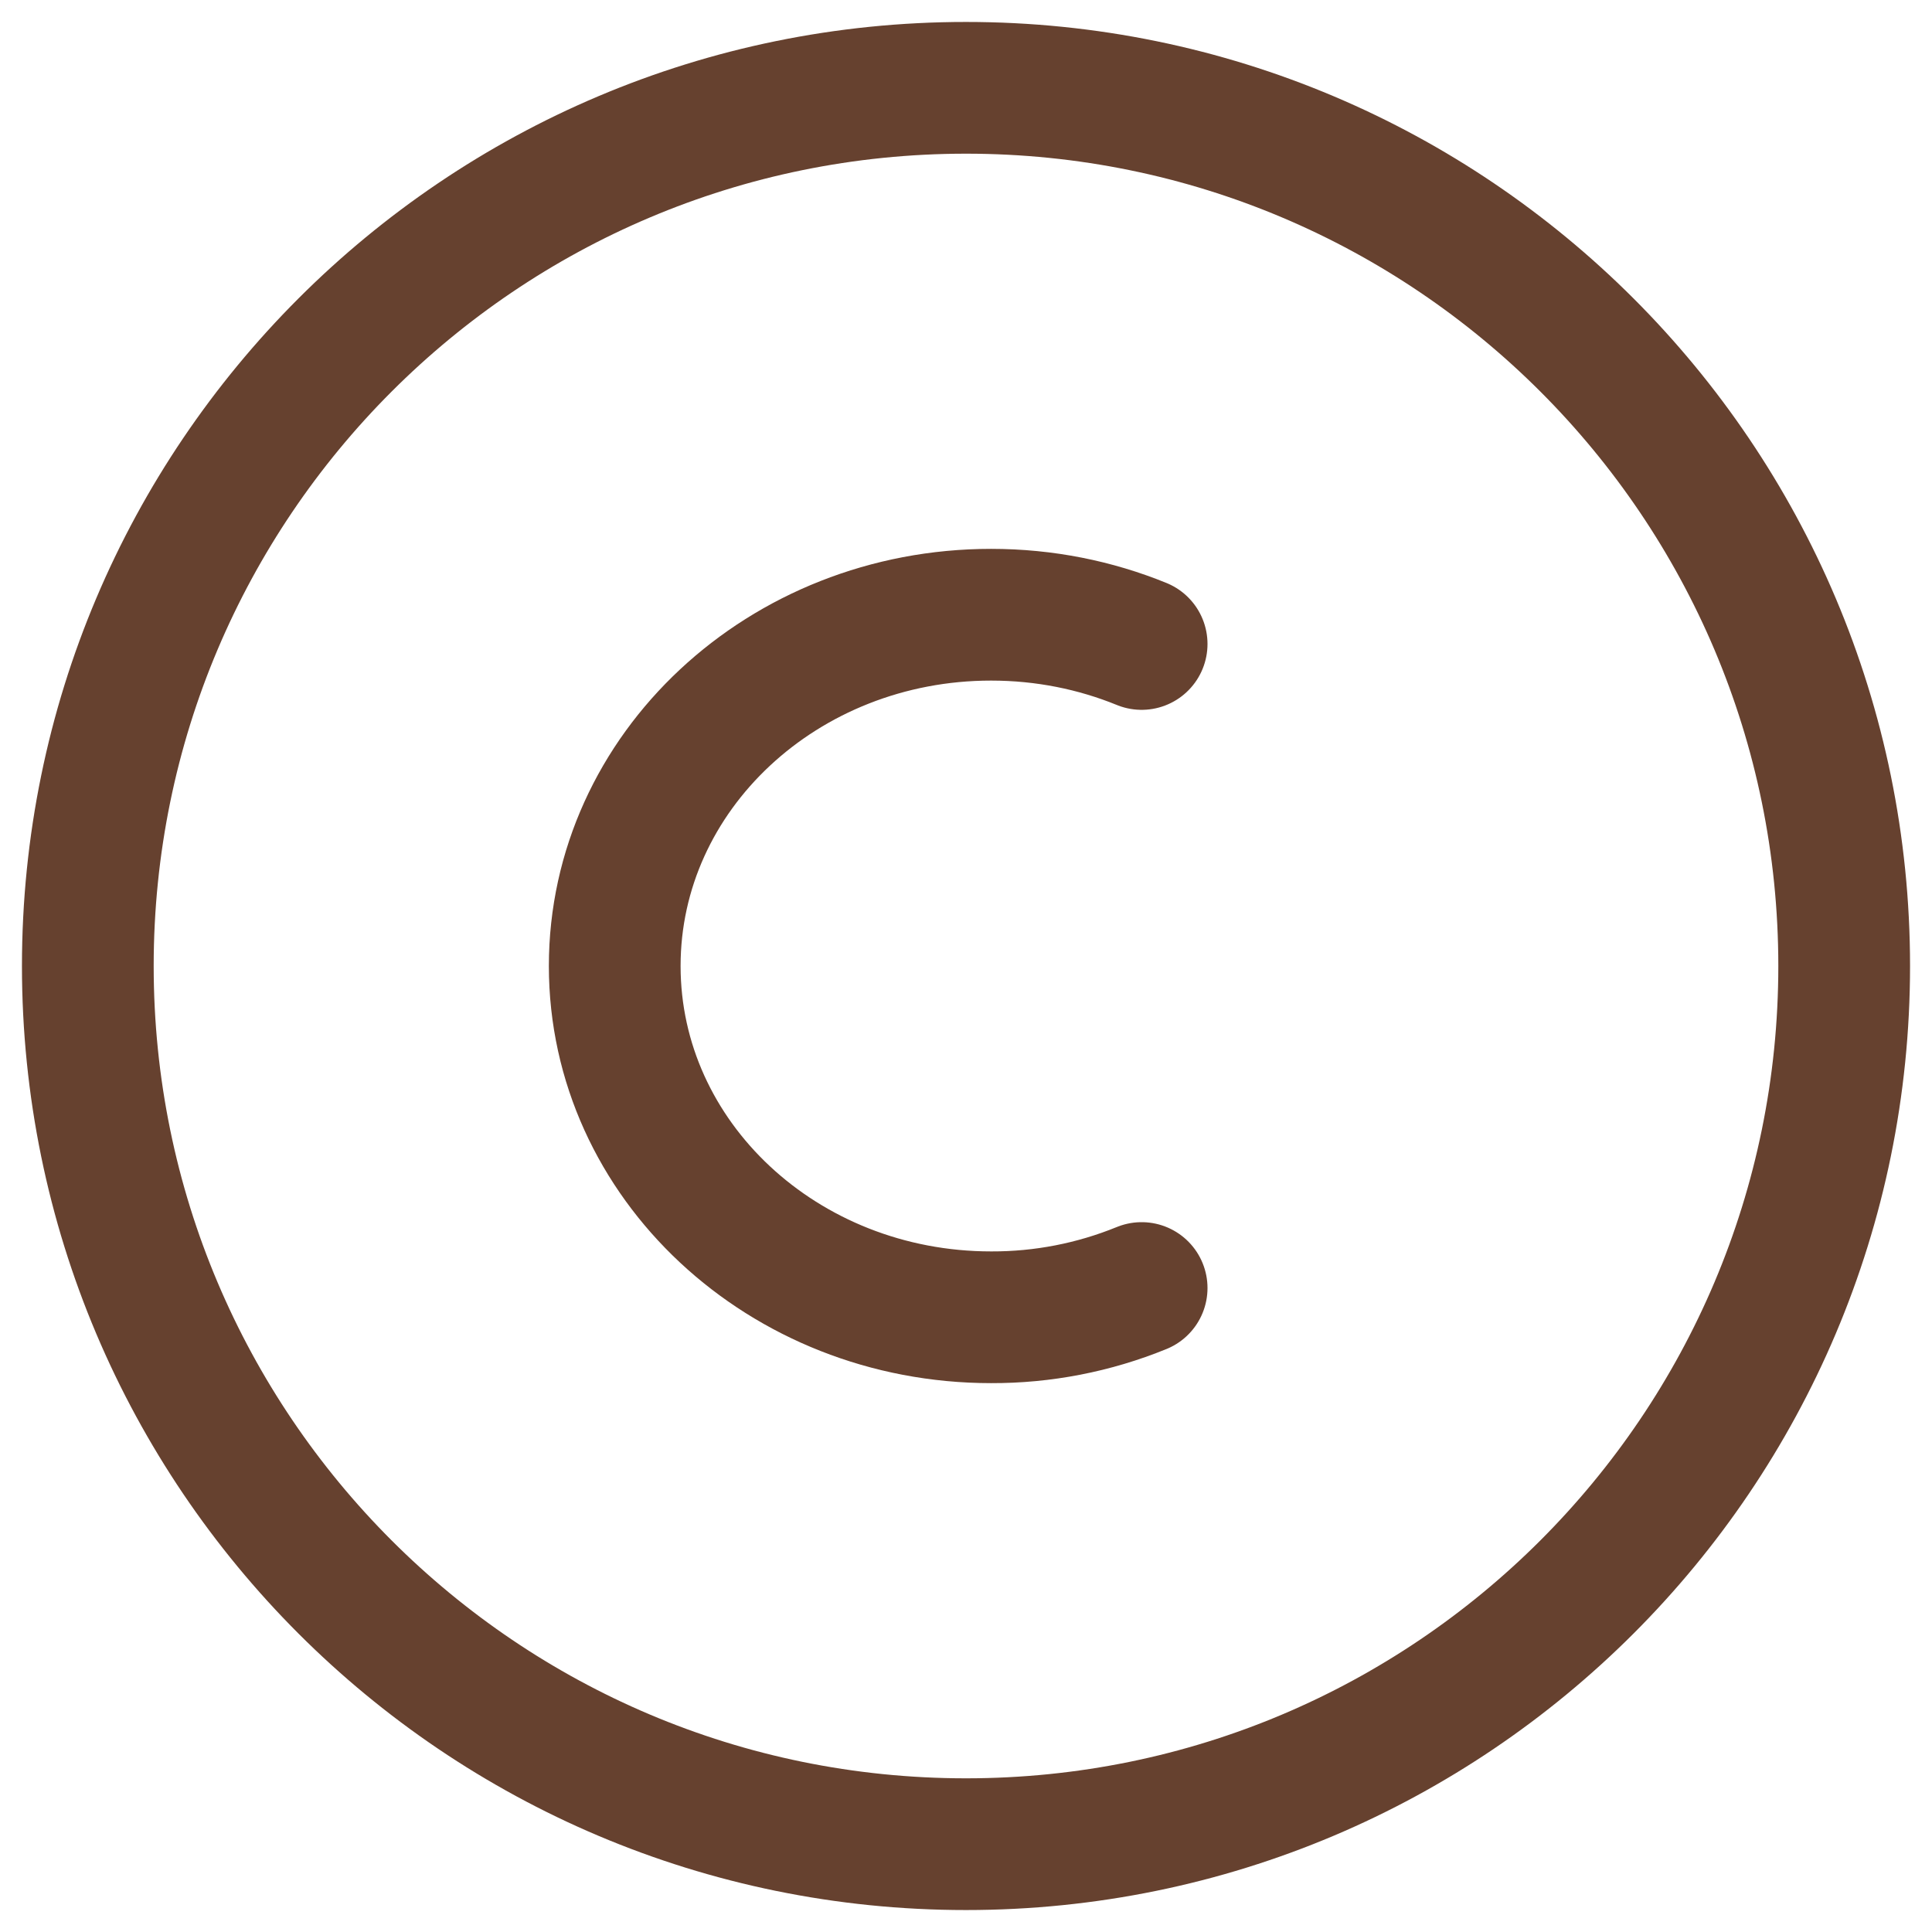 <?xml version="1.0" encoding="UTF-8"?> <svg xmlns="http://www.w3.org/2000/svg" width="22" height="22" viewBox="0 0 22 22" fill="none"><path d="M1 11C1 5.477 5.477 1 11 1C16.523 1 21 5.477 21 11C21 16.523 16.523 21 11 21C5.477 21 1 16.523 1 11Z" stroke="#66412F" stroke-width="1.5"></path><path d="M13 14.667C12.456 14.889 11.874 15.002 11.286 15C8.919 15 7 13.21 7 11C7 8.79 8.919 7 11.286 7C11.896 7 12.475 7.119 13 7.333" stroke="#66412F" stroke-width="1.5" stroke-linecap="round"></path></svg> 